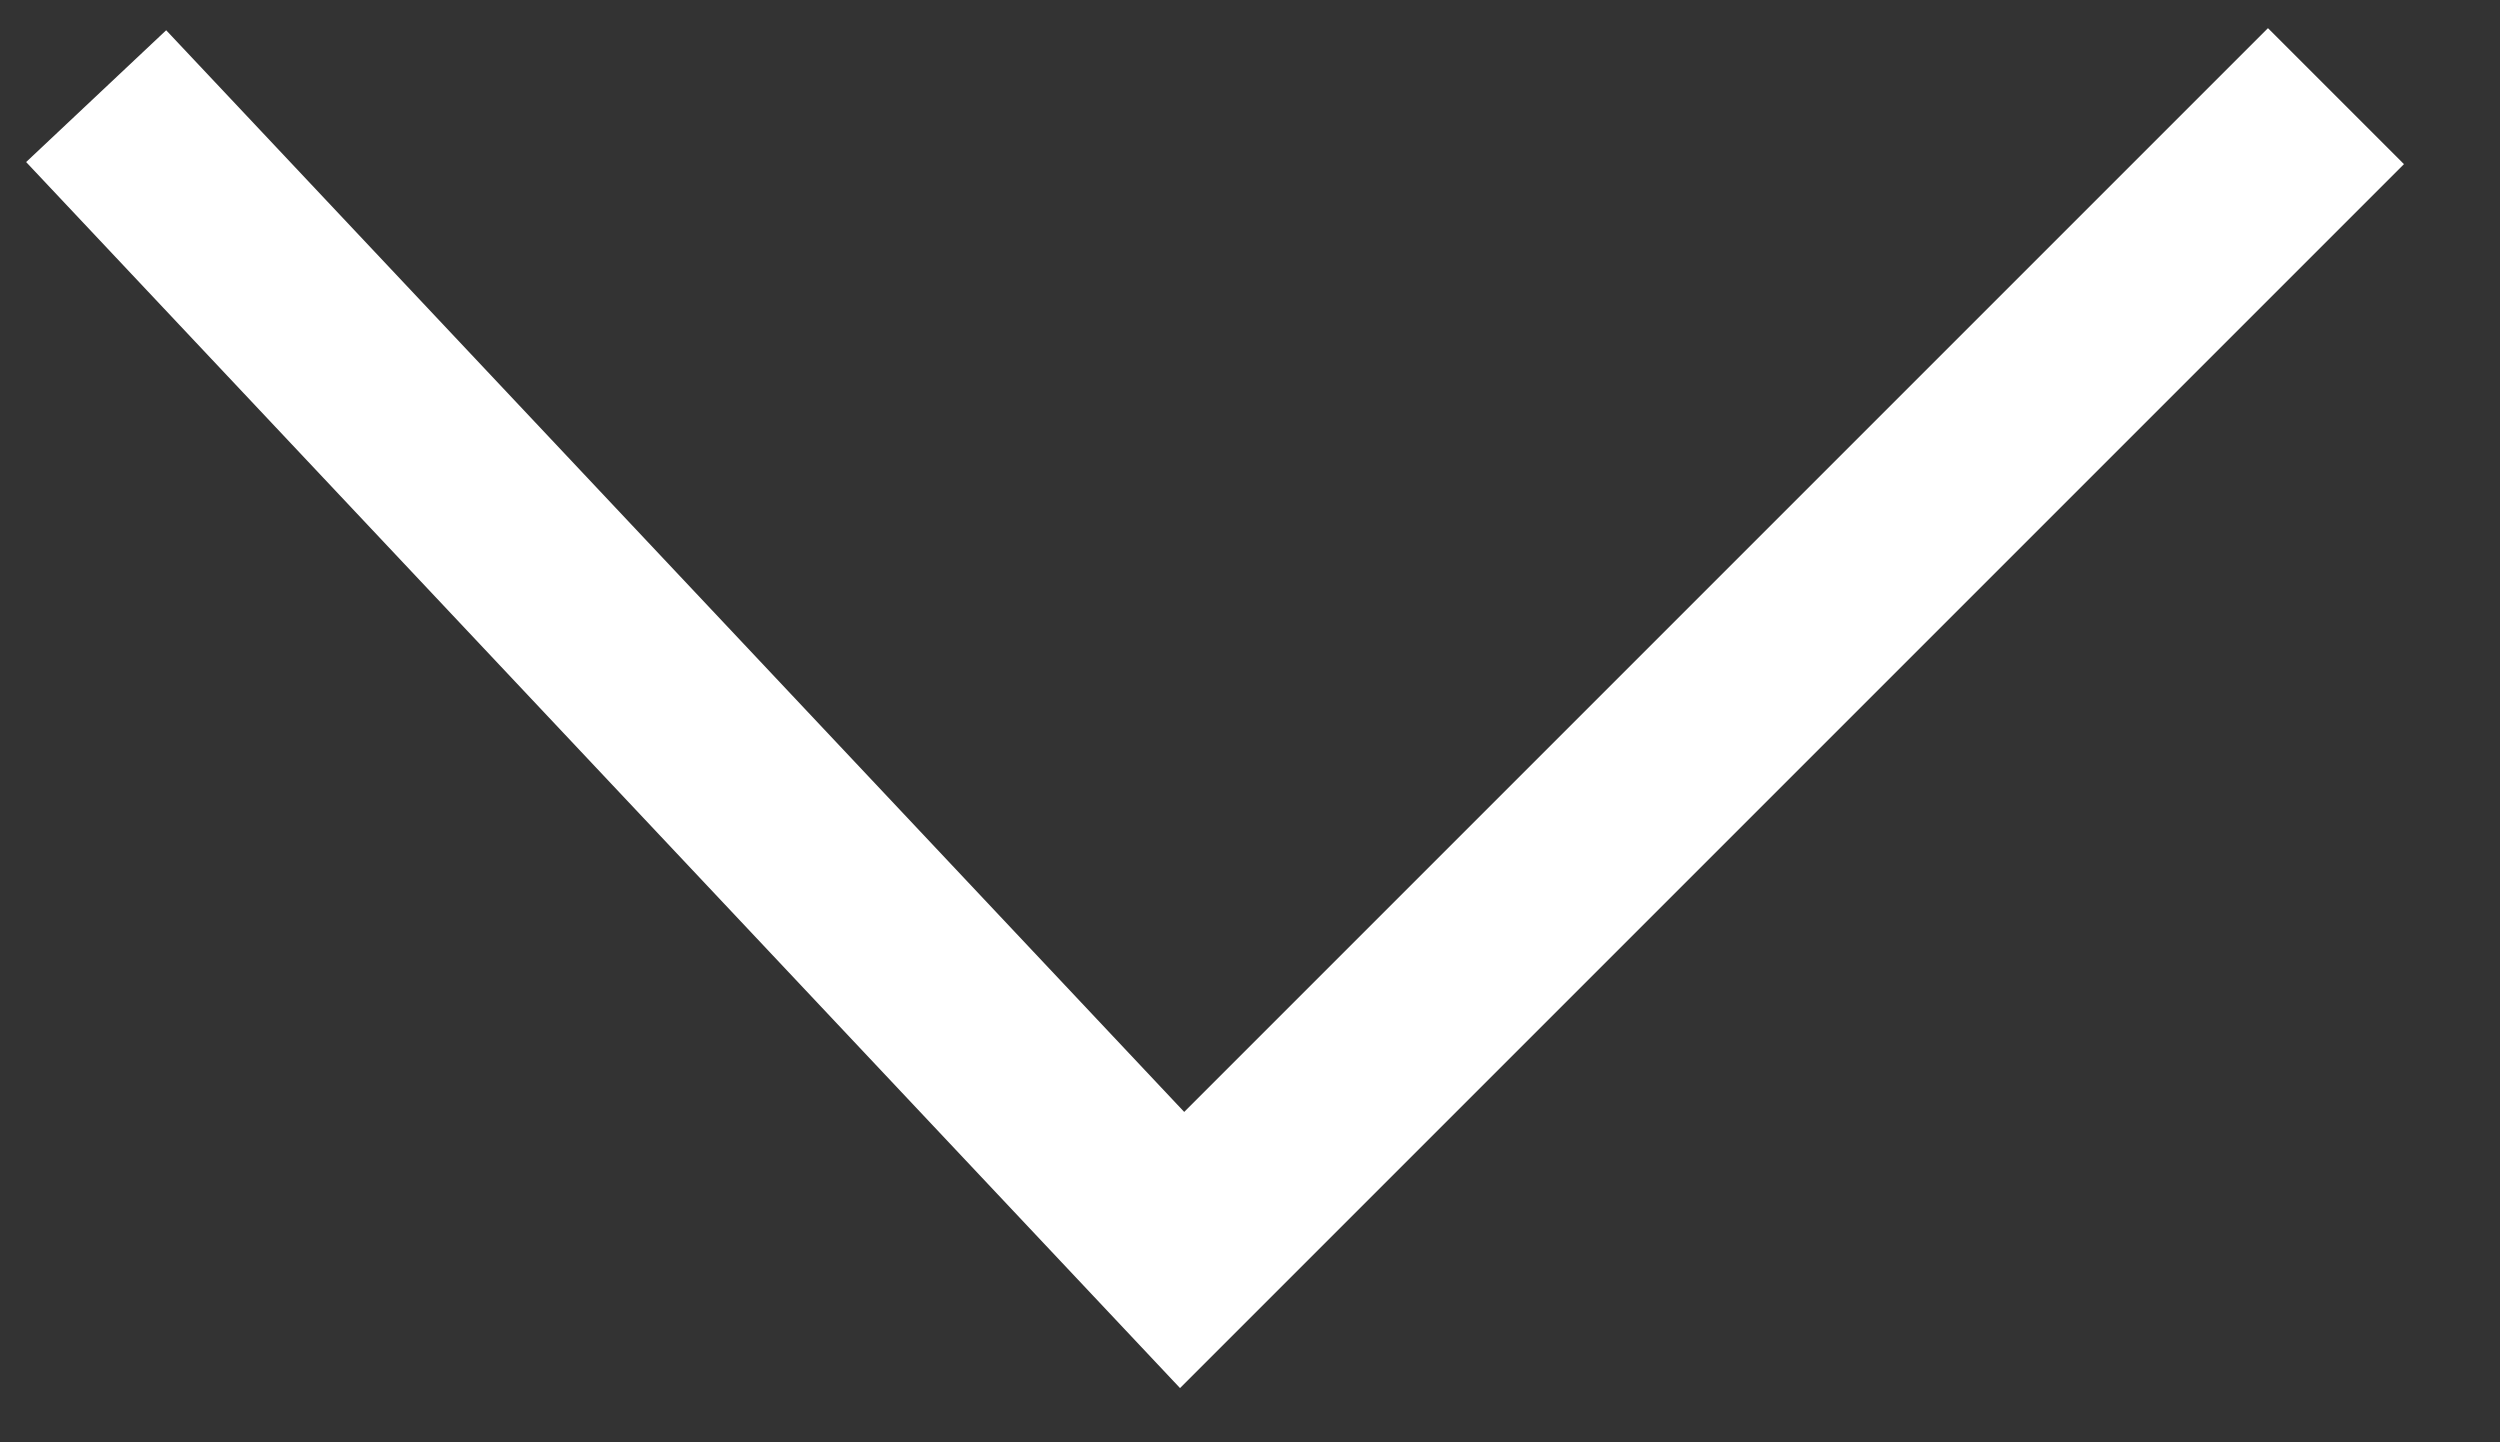 <?xml version="1.0" encoding="UTF-8"?> <svg xmlns="http://www.w3.org/2000/svg" width="26" height="15" viewBox="0 0 26 15" fill="none"><rect x="0" y="0" width="26" height="15" fill="#333333" stroke="none"/> <path d="M1 1L12.294 13L24.294 1" stroke="white" stroke-width="2"></path> </svg> 